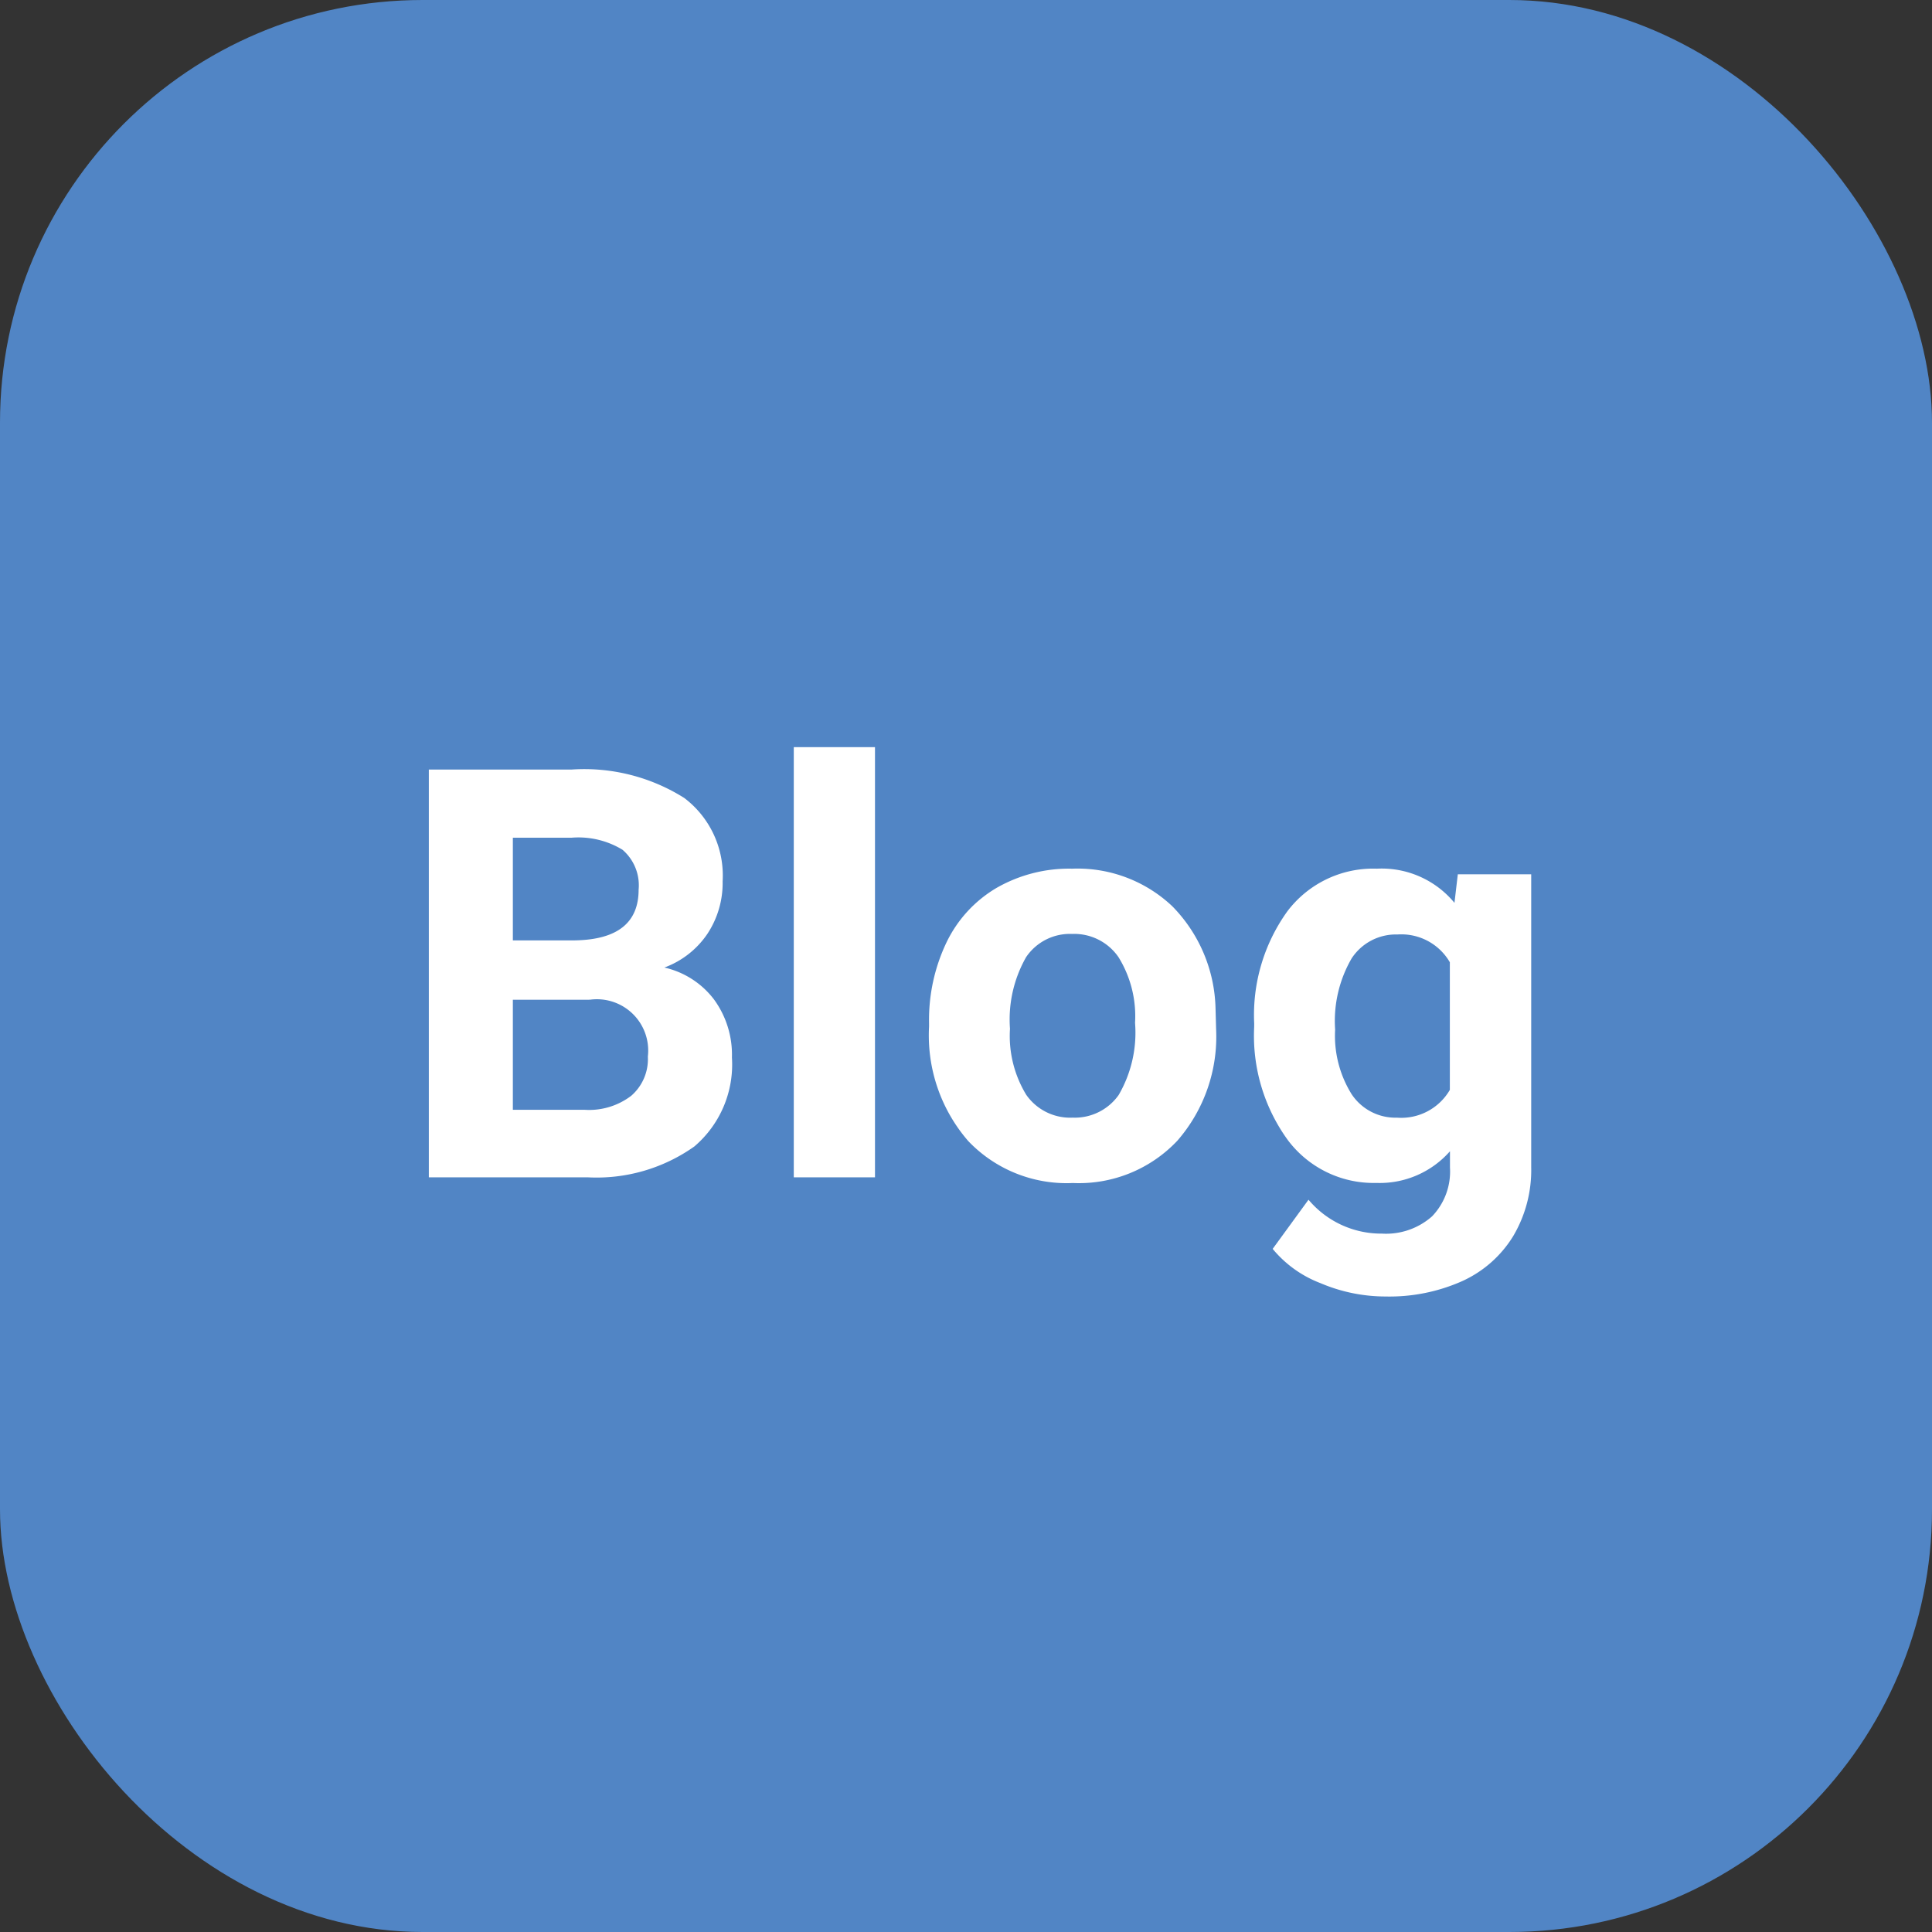 <svg xmlns="http://www.w3.org/2000/svg" width="64" height="64" viewBox="0 0 64 64"><rect x="0" y="0" width="64" height="64" fill="#333333" stroke="none"/><g transform="translate(-3942 -4049)"><rect width="64" height="64" rx="14" transform="translate(3942 4049)" fill="#5185c5"/><path d="M1.206,0V-13.508H5.938a6.213,6.213,0,0,1,3.729.942,3.22,3.22,0,0,1,1.271,2.76,3.052,3.052,0,0,1-.51,1.749A2.947,2.947,0,0,1,9.008-6.949,2.852,2.852,0,0,1,10.646-5.9a3.1,3.1,0,0,1,.6,1.93A3.565,3.565,0,0,1,10-1.021,5.6,5.6,0,0,1,6.457,0ZM3.989-5.882v3.646H6.374A2.3,2.3,0,0,0,7.909-2.7,1.607,1.607,0,0,0,8.461-4a1.7,1.7,0,0,0-1.92-1.883Zm0-1.967h2.06q2.106-.037,2.106-1.679a1.552,1.552,0,0,0-.533-1.322,2.806,2.806,0,0,0-1.684-.4H3.989ZM15.985,0h-2.69V-14.25h2.69Zm1.791-5.112a5.953,5.953,0,0,1,.575-2.663,4.211,4.211,0,0,1,1.656-1.809,4.831,4.831,0,0,1,2.51-.64A4.571,4.571,0,0,1,25.833-8.98,4.989,4.989,0,0,1,27.266-5.6l.019.687A5.247,5.247,0,0,1,26-1.211a4.482,4.482,0,0,1-3.46,1.4A4.5,4.5,0,0,1,19.07-1.206a5.339,5.339,0,0,1-1.294-3.785Zm2.681.19a3.752,3.752,0,0,0,.538,2.188,1.775,1.775,0,0,0,1.54.757,1.779,1.779,0,0,0,1.521-.748A4.106,4.106,0,0,0,24.6-5.117a3.715,3.715,0,0,0-.547-2.174,1.779,1.779,0,0,0-1.54-.771,1.75,1.75,0,0,0-1.521.767A4.175,4.175,0,0,0,20.457-4.921Zm8.09-.172a5.883,5.883,0,0,1,1.1-3.72,3.562,3.562,0,0,1,2.964-1.41,3.124,3.124,0,0,1,2.57,1.132l.111-.946h2.431v9.7a4.29,4.29,0,0,1-.6,2.292,3.843,3.843,0,0,1-1.684,1.484,5.919,5.919,0,0,1-2.542.51,5.5,5.5,0,0,1-2.152-.441,3.82,3.82,0,0,1-1.586-1.136L30.346.742a3.141,3.141,0,0,0,2.431,1.123,2.3,2.3,0,0,0,1.661-.571,2.14,2.14,0,0,0,.594-1.619V-.863A3.1,3.1,0,0,1,32.591.186a3.553,3.553,0,0,1-2.927-1.415,5.881,5.881,0,0,1-1.118-3.753Zm2.681.2a3.663,3.663,0,0,0,.547,2.142,1.741,1.741,0,0,0,1.5.776,1.862,1.862,0,0,0,1.753-.92V-7.124a1.857,1.857,0,0,0-1.735-.92,1.752,1.752,0,0,0-1.517.79A4.129,4.129,0,0,0,31.228-4.894Z" transform="translate(3955 4088)" fill="#fff"/></g></svg>